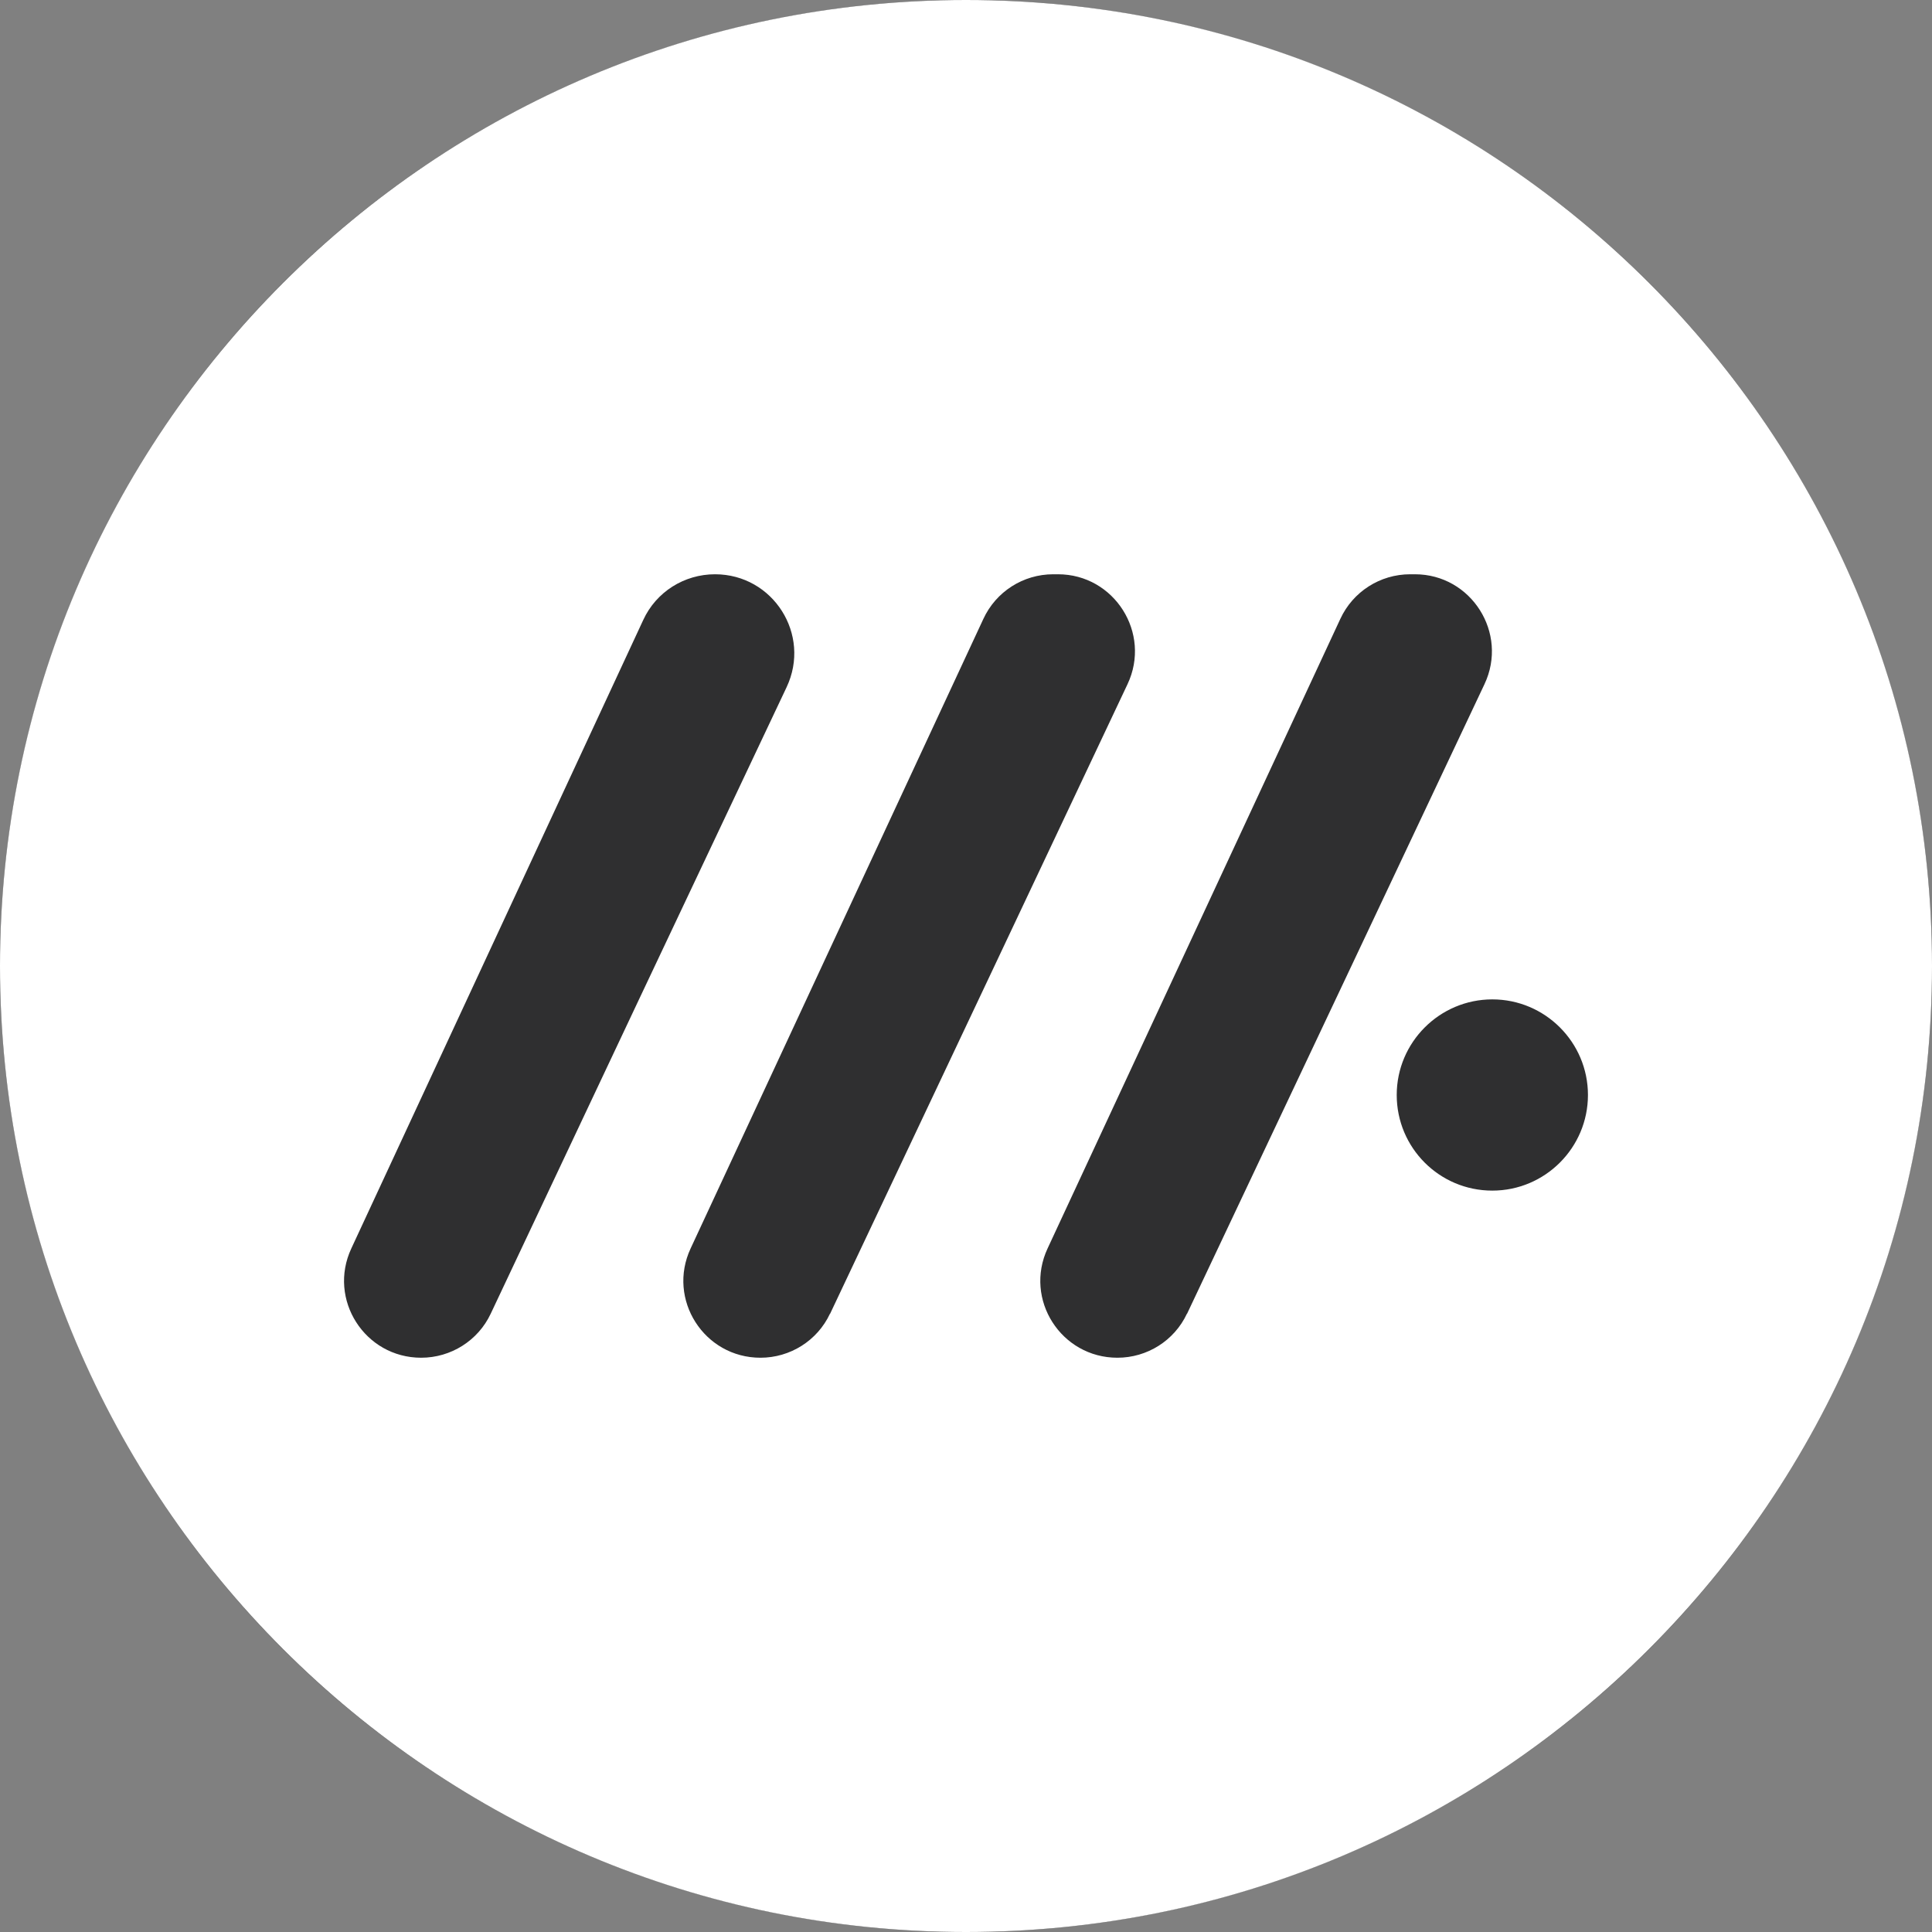 <svg width="50" height="50" viewBox="0 0 50 50" fill="none" xmlns="http://www.w3.org/2000/svg">
<rect x="0" y="0" width="50" height="50" fill="#808080" stroke="none"/>
<circle cx="25" cy="25" r="25" fill="#2F2F30"/>
<path d="M25 0C11.197 0 0 11.197 0 25C0 38.803 11.197 50 25 50C38.803 50 50 38.803 50 25C50 11.197 38.81 0 25 0ZM12.7 33.998C12.373 34.695 11.669 35.138 10.9 35.138C9.441 35.138 8.476 33.628 9.093 32.308L16.647 16.045C16.981 15.319 17.707 14.862 18.505 14.862C20.007 14.862 21.002 16.422 20.356 17.787L16.524 25.893L12.7 33.998ZM21.48 33.998C21.154 34.695 20.45 35.138 19.681 35.138C18.222 35.138 17.257 33.628 17.874 32.308L25.45 16.016C25.776 15.312 26.48 14.862 27.257 14.862H27.38C28.839 14.862 29.804 16.386 29.18 17.707L25.733 25.007L21.48 34.006V33.998ZM30.718 33.998C30.392 34.695 29.688 35.138 28.919 35.138C27.46 35.138 26.495 33.628 27.112 32.308L34.688 16.016C35.014 15.312 35.718 14.862 36.495 14.862H36.618C38.077 14.862 39.042 16.386 38.418 17.707L34.971 25.007L30.718 34.006V33.998ZM38.621 30.813C37.25 30.813 36.147 29.703 36.147 28.338C36.147 26.974 37.257 25.864 38.621 25.864C39.986 25.864 41.096 26.974 41.096 28.338C41.096 29.703 39.986 30.813 38.621 30.813Z" fill="white"/>
</svg>
